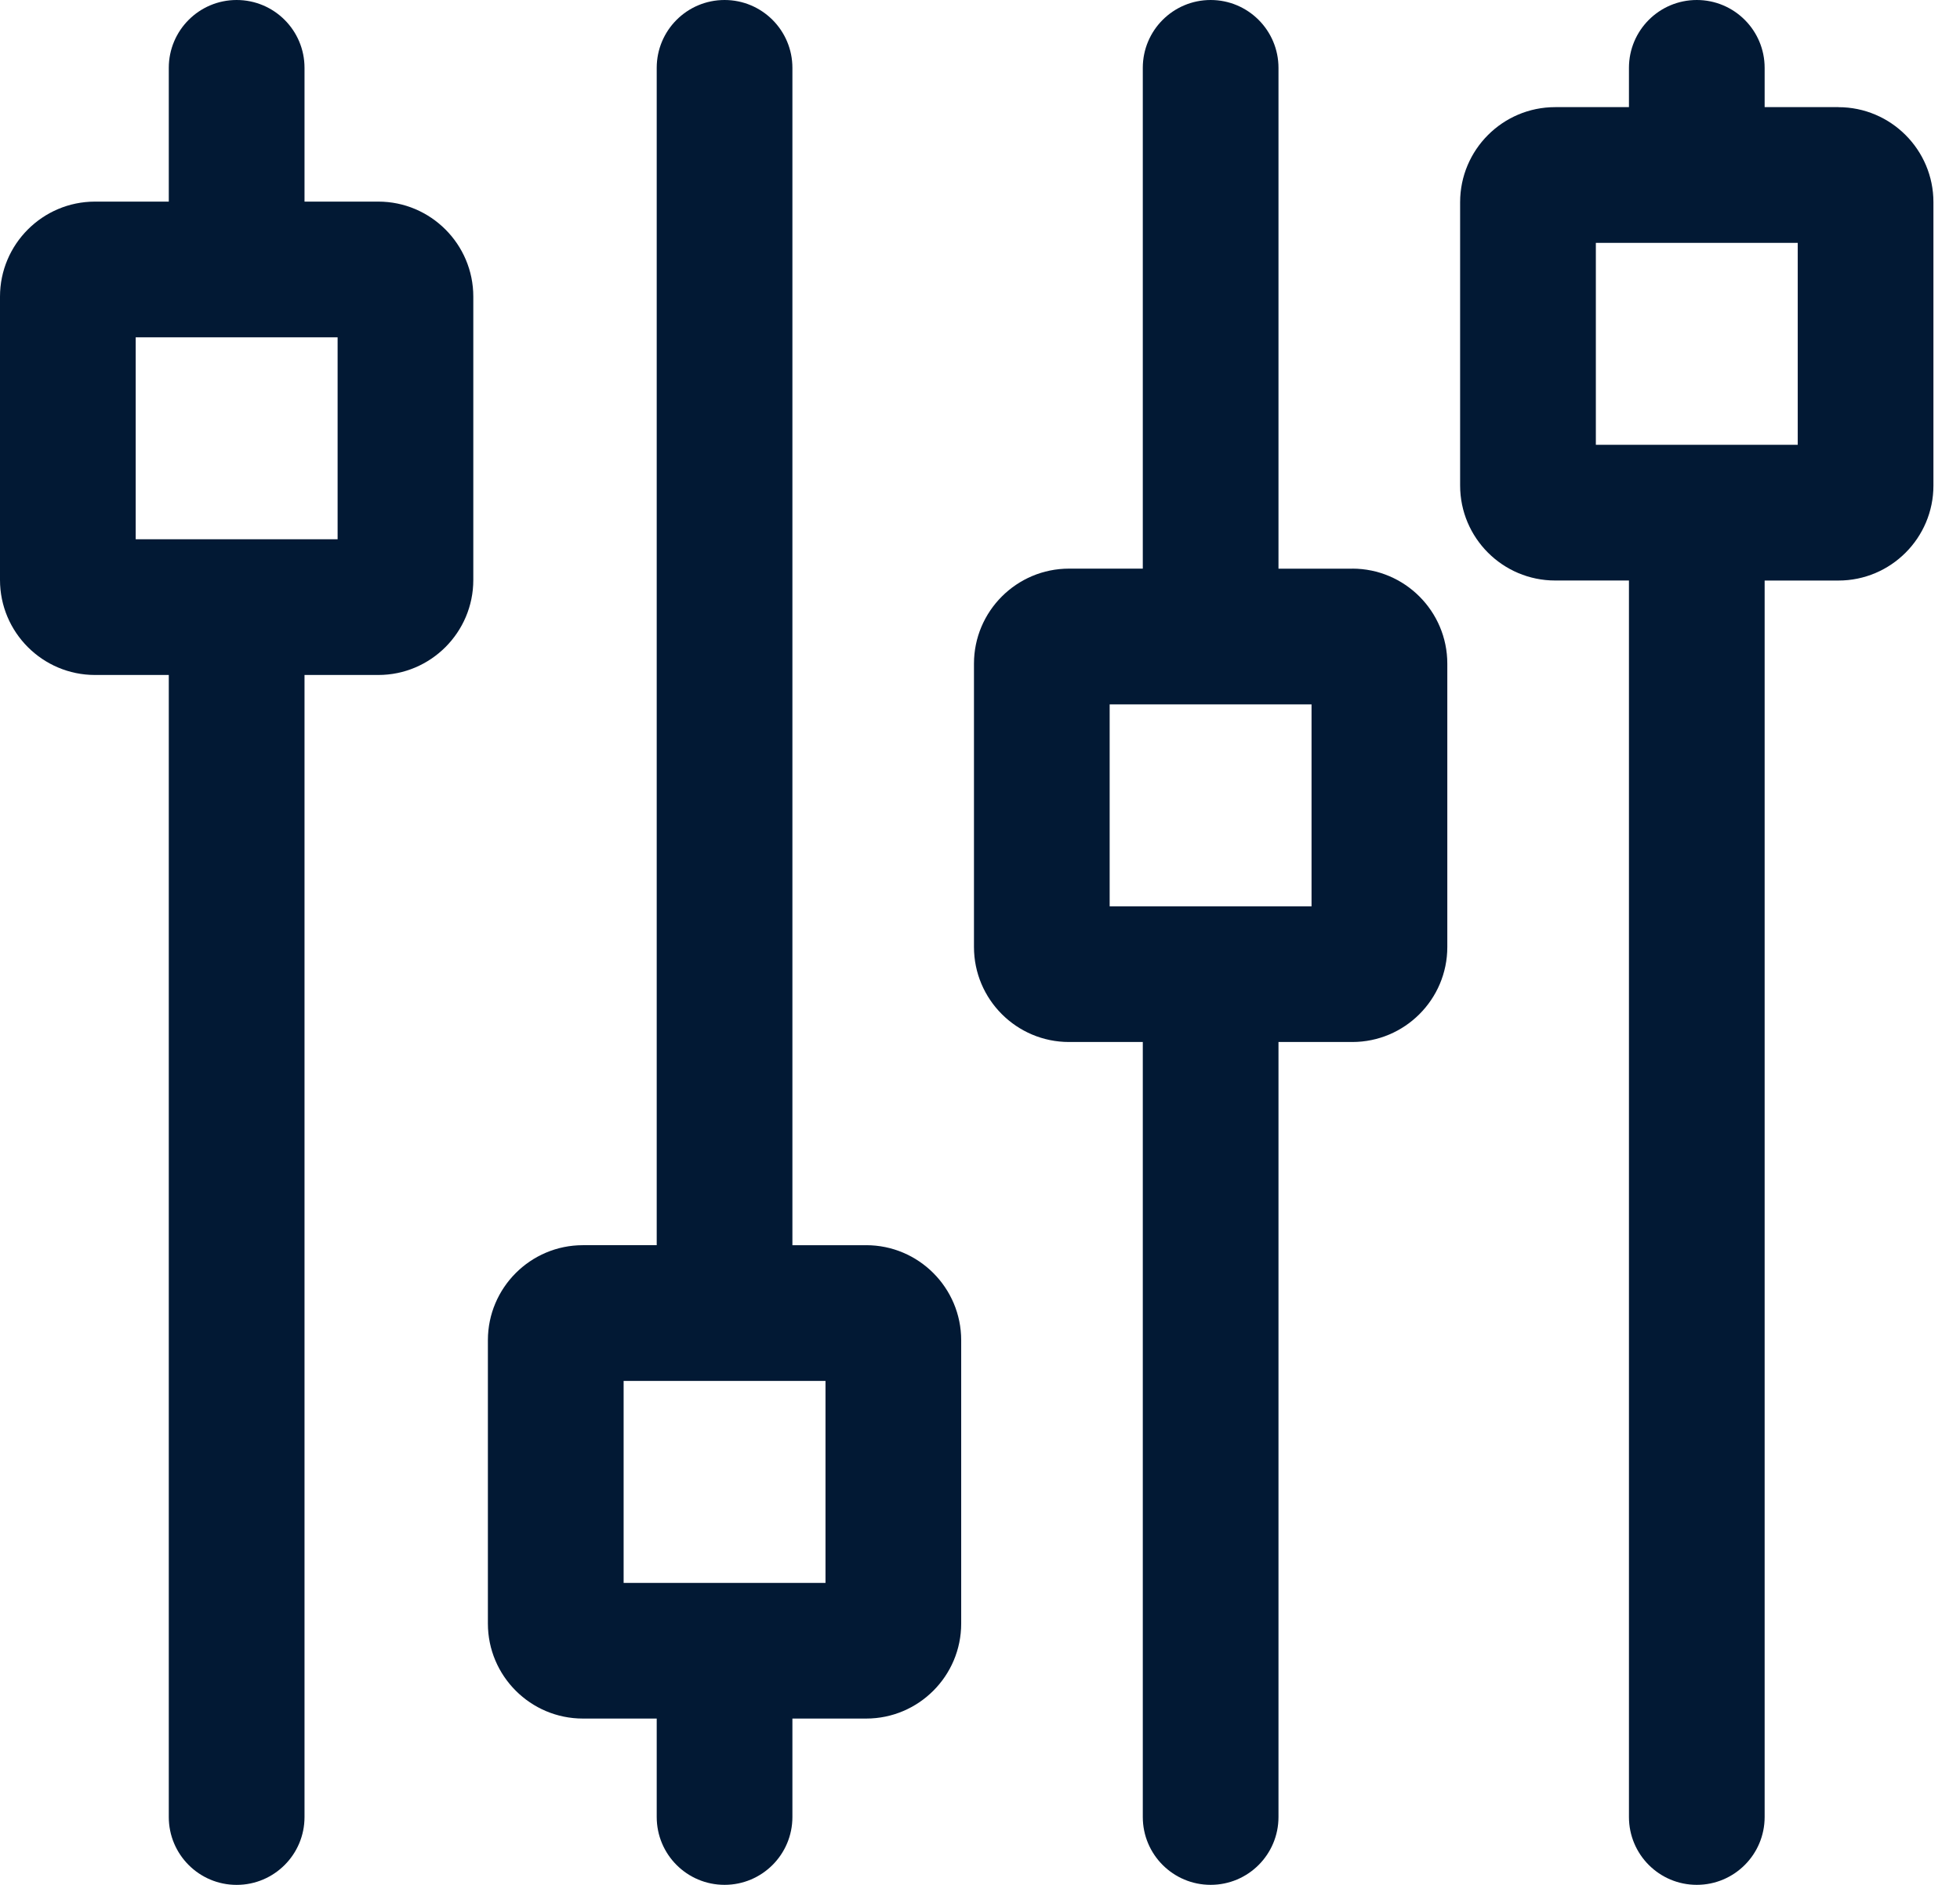 <svg width="52" height="50" viewBox="0 0 52 50" fill="none" xmlns="http://www.w3.org/2000/svg">
<path d="M10.037 5.348H8.079V1.8C8.079 0.806 7.273 0 6.278 0C5.284 0 4.478 0.806 4.478 1.8V5.348H2.52C1.131 5.348 0 6.479 0 7.868V15.385C0 16.774 1.131 17.905 2.52 17.905H4.478V48.2C4.478 49.194 5.284 50 6.278 50C7.273 50 8.079 49.194 8.079 48.2V17.905H10.037C11.426 17.905 12.557 16.774 12.557 15.385V7.868C12.557 6.479 11.426 5.348 10.037 5.348ZM8.957 14.305H3.6V8.948H8.957V14.305Z" fill="#021934"/>
<path d="M22.981 33.032H21.023V1.801C21.023 0.806 20.217 0 19.223 0C18.228 0 17.423 0.806 17.423 1.8V33.031H15.464C14.075 33.031 12.944 34.162 12.944 35.552V43.068C12.944 44.458 14.075 45.588 15.464 45.588H17.423V48.199C17.423 49.194 18.228 49.999 19.223 49.999C20.217 49.999 21.023 49.194 21.023 48.199V45.588H22.981C24.371 45.588 25.501 44.458 25.501 43.068V35.552C25.501 34.162 24.371 33.031 22.981 33.031V33.032ZM21.901 41.989H16.545V36.632H21.901V41.989Z" fill="#021934"/>
<path d="M35.877 15.085H33.919V1.801C33.919 0.806 33.113 0 32.119 0C31.125 0 30.319 0.806 30.319 1.8V15.084H28.361C26.971 15.084 25.84 16.215 25.84 17.605V25.121C25.84 26.511 26.971 27.641 28.361 27.641H30.319V48.199C30.319 49.194 31.125 49.999 32.119 49.999C33.114 49.999 33.919 49.194 33.919 48.199V27.641H35.877C37.267 27.641 38.398 26.511 38.398 25.121V17.605C38.398 16.215 37.267 15.084 35.877 15.084V15.085ZM34.796 24.042H29.44V18.685H34.796V24.042Z" fill="#021934"/>
<path d="M48.775 2.842H46.817V1.8C46.817 0.806 46.011 0 45.017 0C44.022 0 43.217 0.806 43.217 1.8V2.842H41.259C39.869 2.842 38.738 3.973 38.738 5.363V12.879C38.738 14.269 39.869 15.399 41.259 15.399H43.217V48.199C43.217 49.194 44.022 49.999 45.017 49.999C46.011 49.999 46.817 49.194 46.817 48.199V15.4H48.775C50.165 15.4 51.295 14.27 51.295 12.88V5.363C51.295 3.974 50.165 2.843 48.775 2.843V2.842ZM47.695 11.799H42.339V6.443H47.695V11.799Z" fill="#021934"/>
</svg>
